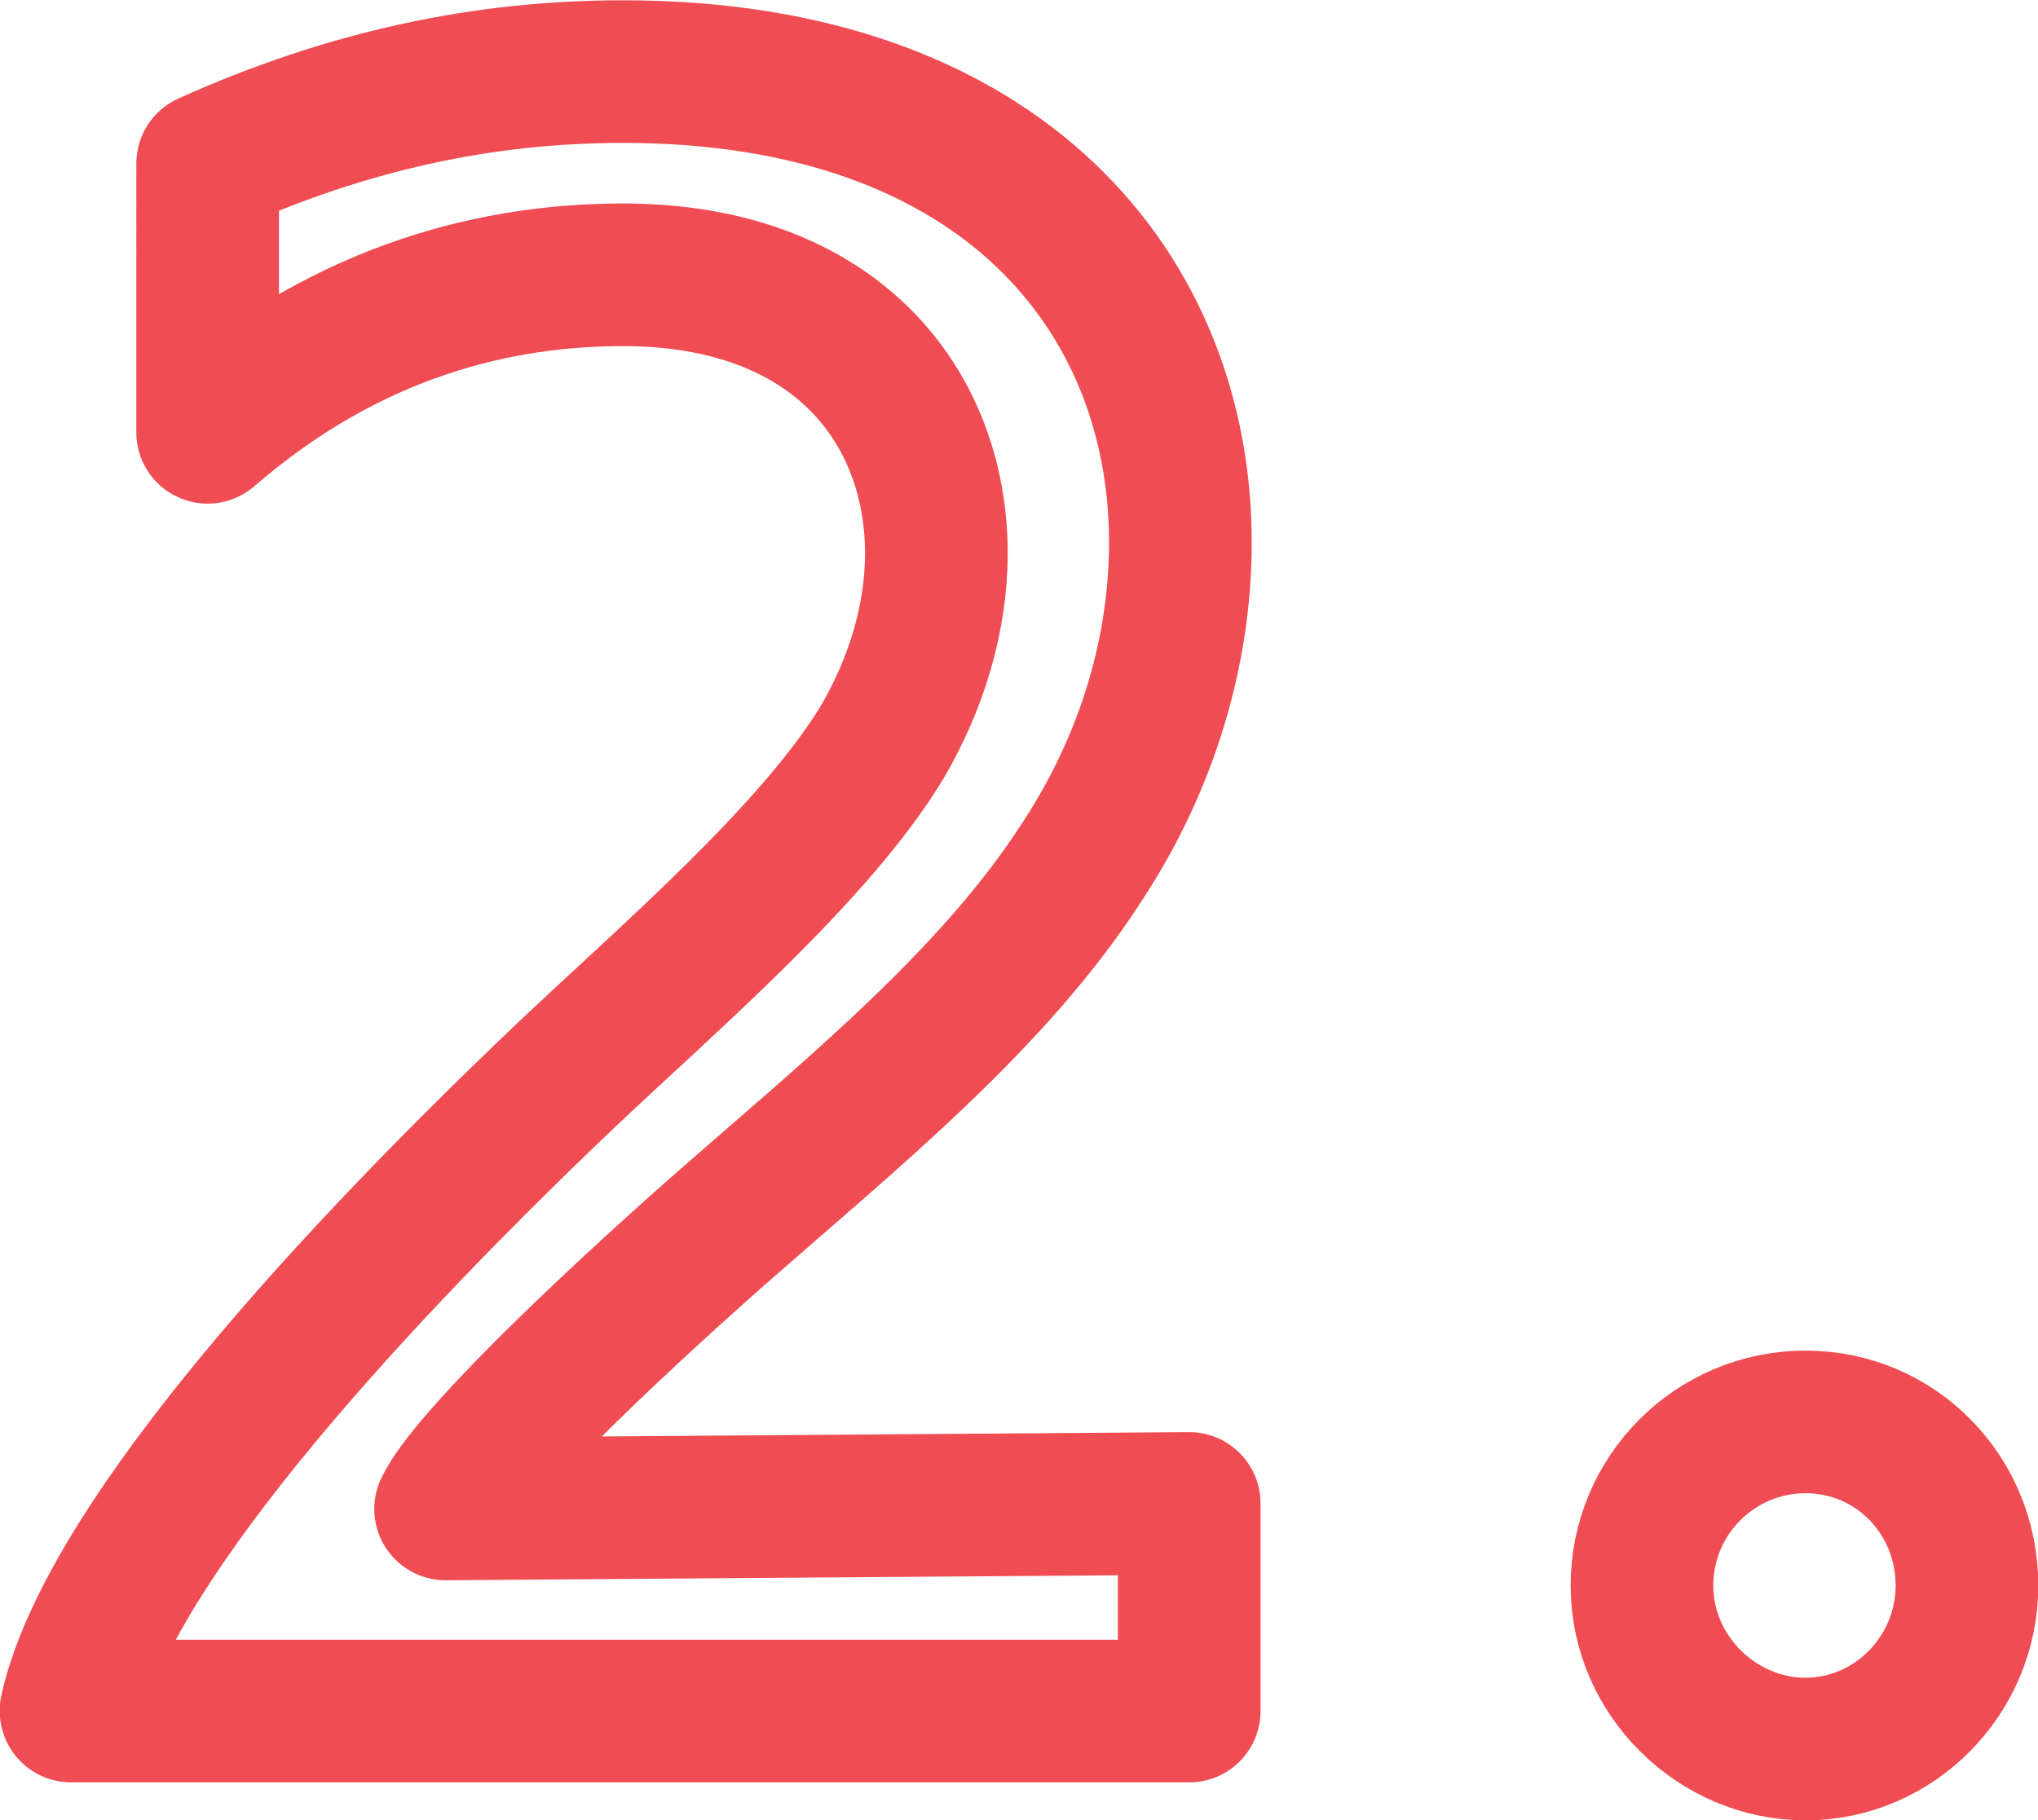 <?xml version="1.0" encoding="UTF-8"?><svg id="_イヤー_2" xmlns="http://www.w3.org/2000/svg" viewBox="0 0 37 33.05"><defs><style>.cls-1{fill:none;stroke:#ef4d53;stroke-linecap:round;stroke-linejoin:round;stroke-width:2.59px;}</style></defs><g id="text"><g><path class="cls-1" d="M1.29,31.06c.63-2.83,4.57-7.33,8.97-11.52,1.88-1.78,4.54-4.05,5.76-6.07,.63-1.08,.98-2.27,.98-3.42,0-2.65-1.81-5.06-5.69-5.06-2.2,0-4.92,.59-7.54,2.86V2.97c2.55-1.15,5.03-1.67,7.54-1.67,6.91,0,10.12,4.05,10.12,8.55,0,1.95-.59,3.98-1.78,5.79-1.61,2.51-4.22,4.61-6.6,6.7-2.13,1.88-4.54,4.19-4.96,5.06l13.5-.1v3.77H1.29Z"/><path class="cls-1" d="M29.81,28.79c0-1.64,1.33-2.97,2.97-2.97s2.93,1.33,2.93,2.97-1.33,2.97-2.93,2.97-2.97-1.33-2.97-2.97Z"/></g></g></svg>
